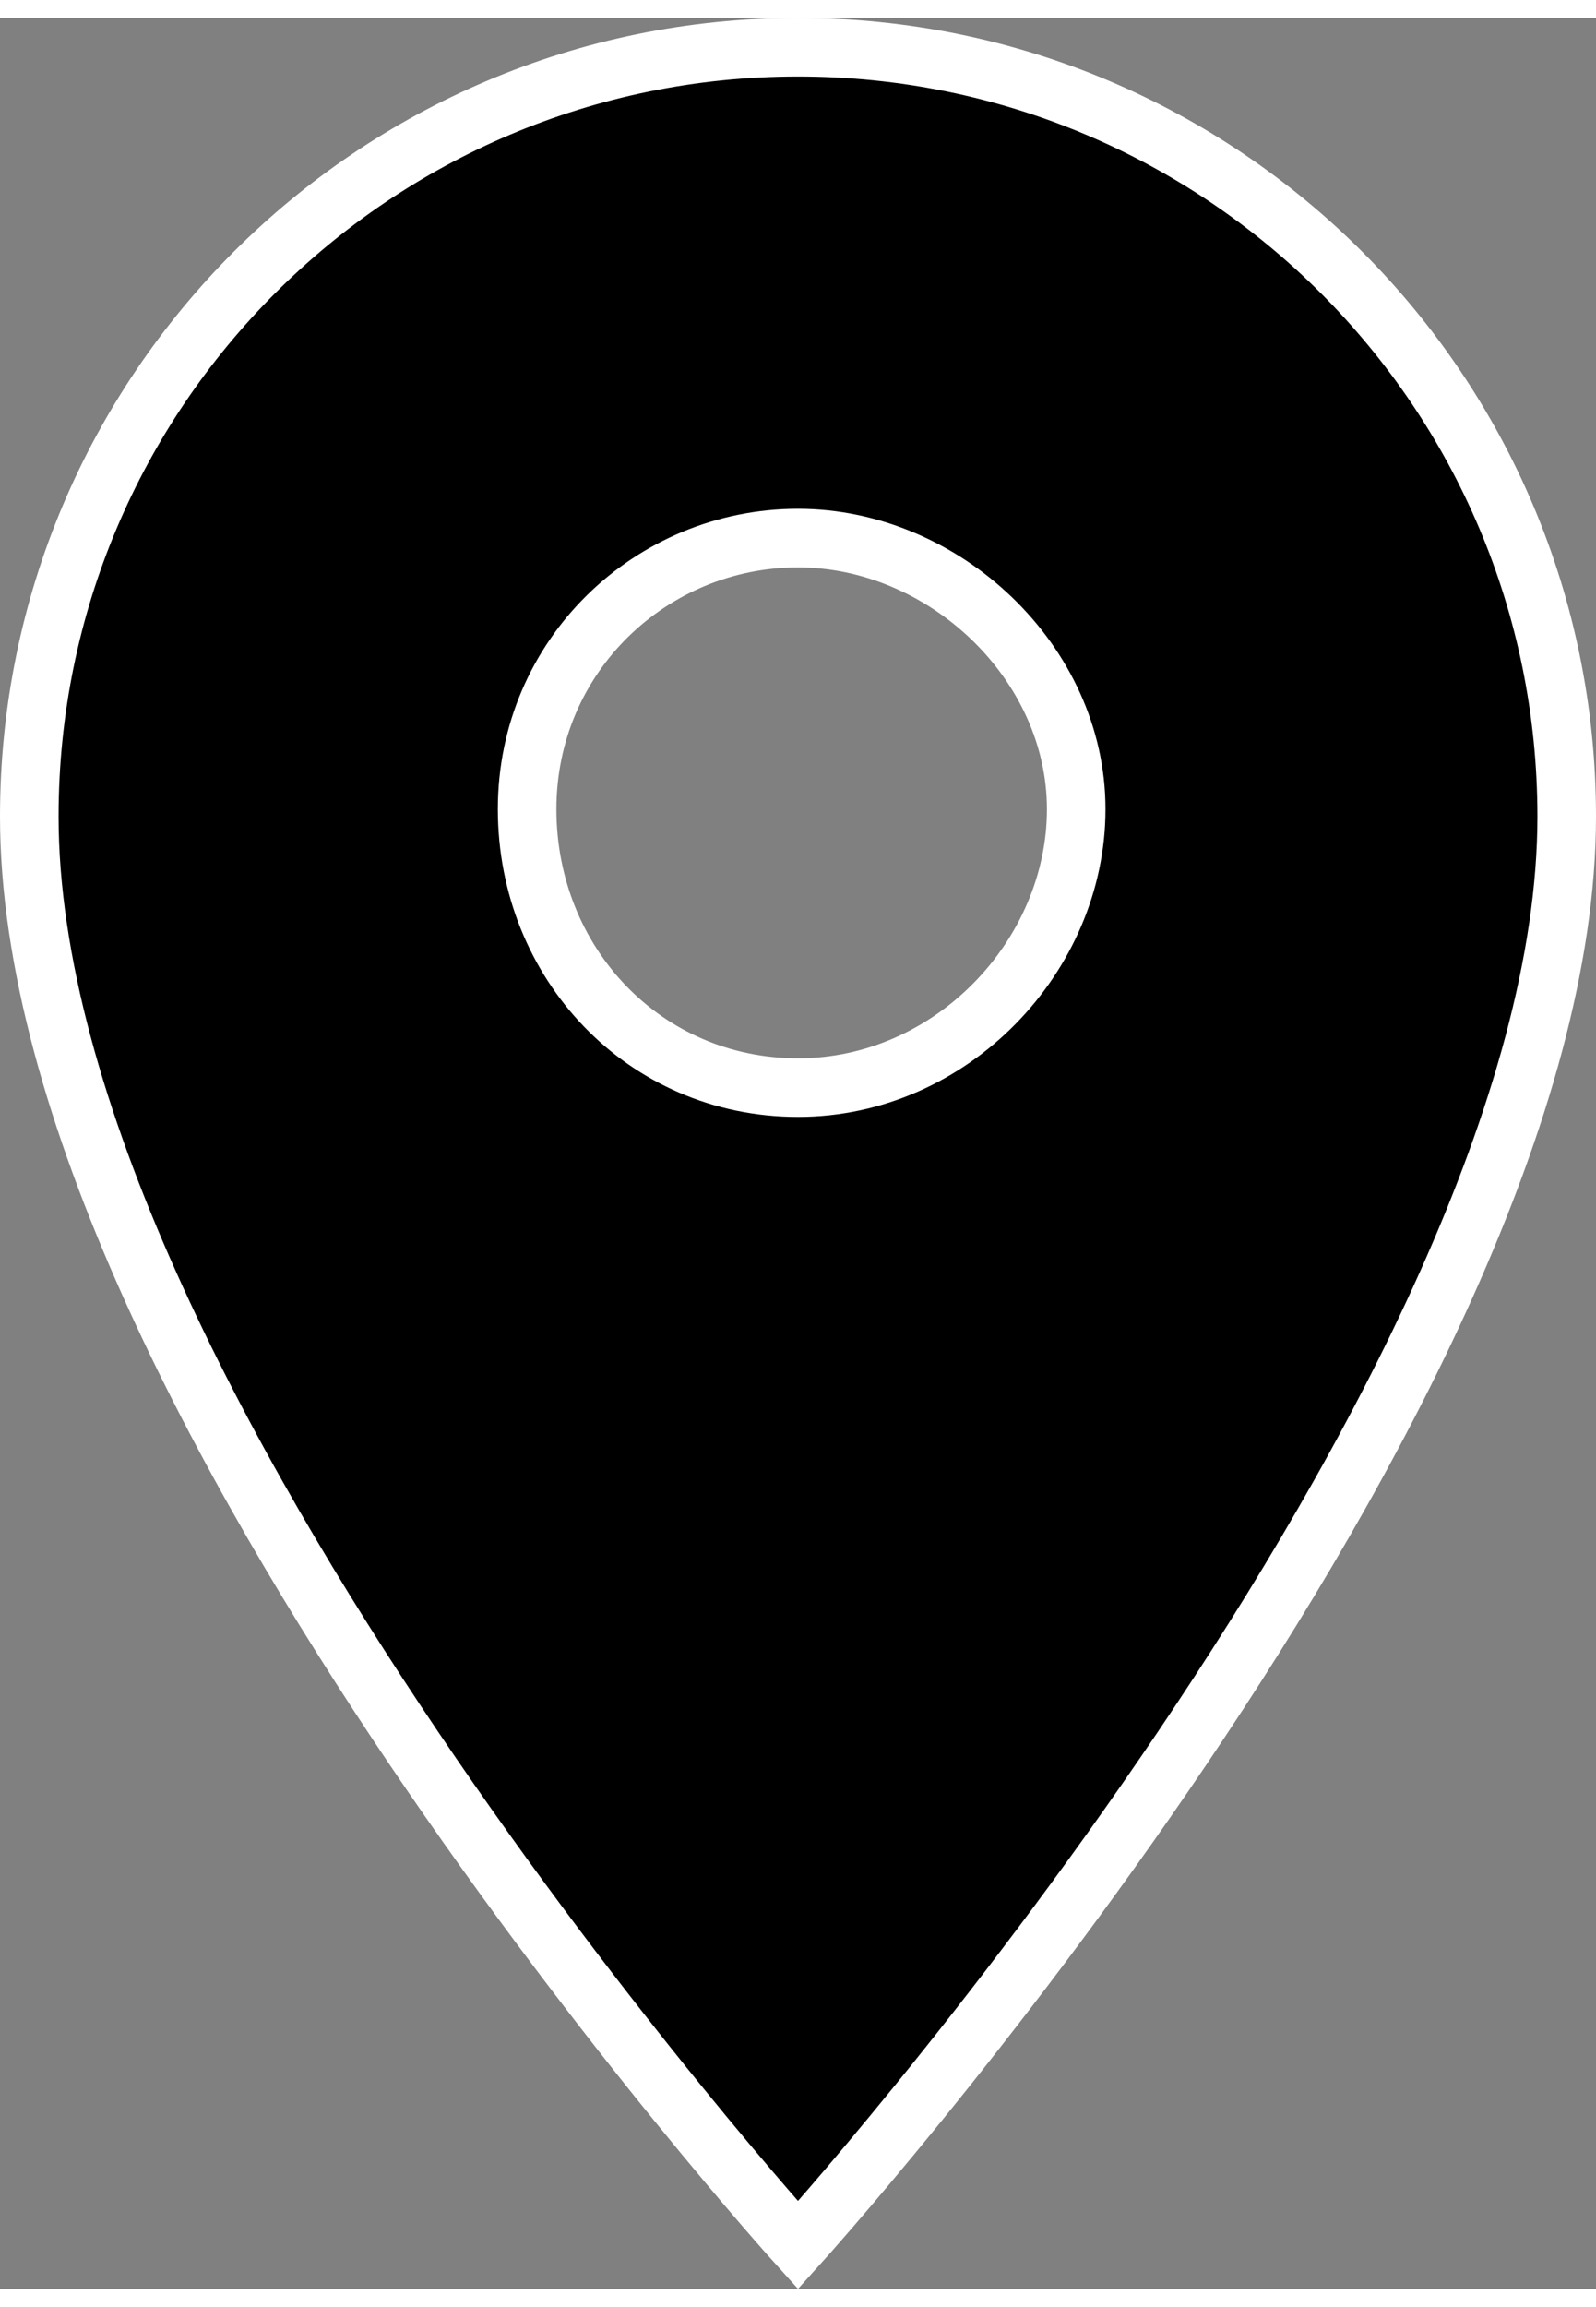 <?xml version="1.0" encoding="utf-8"?>
<!DOCTYPE svg PUBLIC "-//W3C//DTD SVG 1.1//EN" "http://www.w3.org/Graphics/SVG/1.1/DTD/svg11.dtd">
<svg xmlns="http://www.w3.org/2000/svg" xmlns:xlink="http://www.w3.org/1999/xlink" version="1.1" id="Ebene_1" x="0px" y="0px" viewBox="0 0 21.8 31" style="enable-background:new 0 0 21.8 31;" xml:space="preserve" width="18" height="26">
<rect x="0" y="0" width="21.8" height="31" fill="#808080" stroke="none"/>
<style type="text/css">
	.st0{stroke:#FFFFFF;stroke-width:0.8;stroke-miterlimit:10;}
</style>
<path class="st0" d="M10.9,0.4C5.1,0.4,0.4,5.1,0.4,10.9c0,7.9,10.5,19.5,10.5,19.5s10.5-11.6,10.5-19.5C21.4,5.1,16.7,0.4,10.9,0.4  z M10.9,14.6c-2.1,0-3.7-1.7-3.7-3.8s1.7-3.7,3.7-3.7s3.8,1.7,3.8,3.7S13,14.6,10.9,14.6z"/>
</svg>
